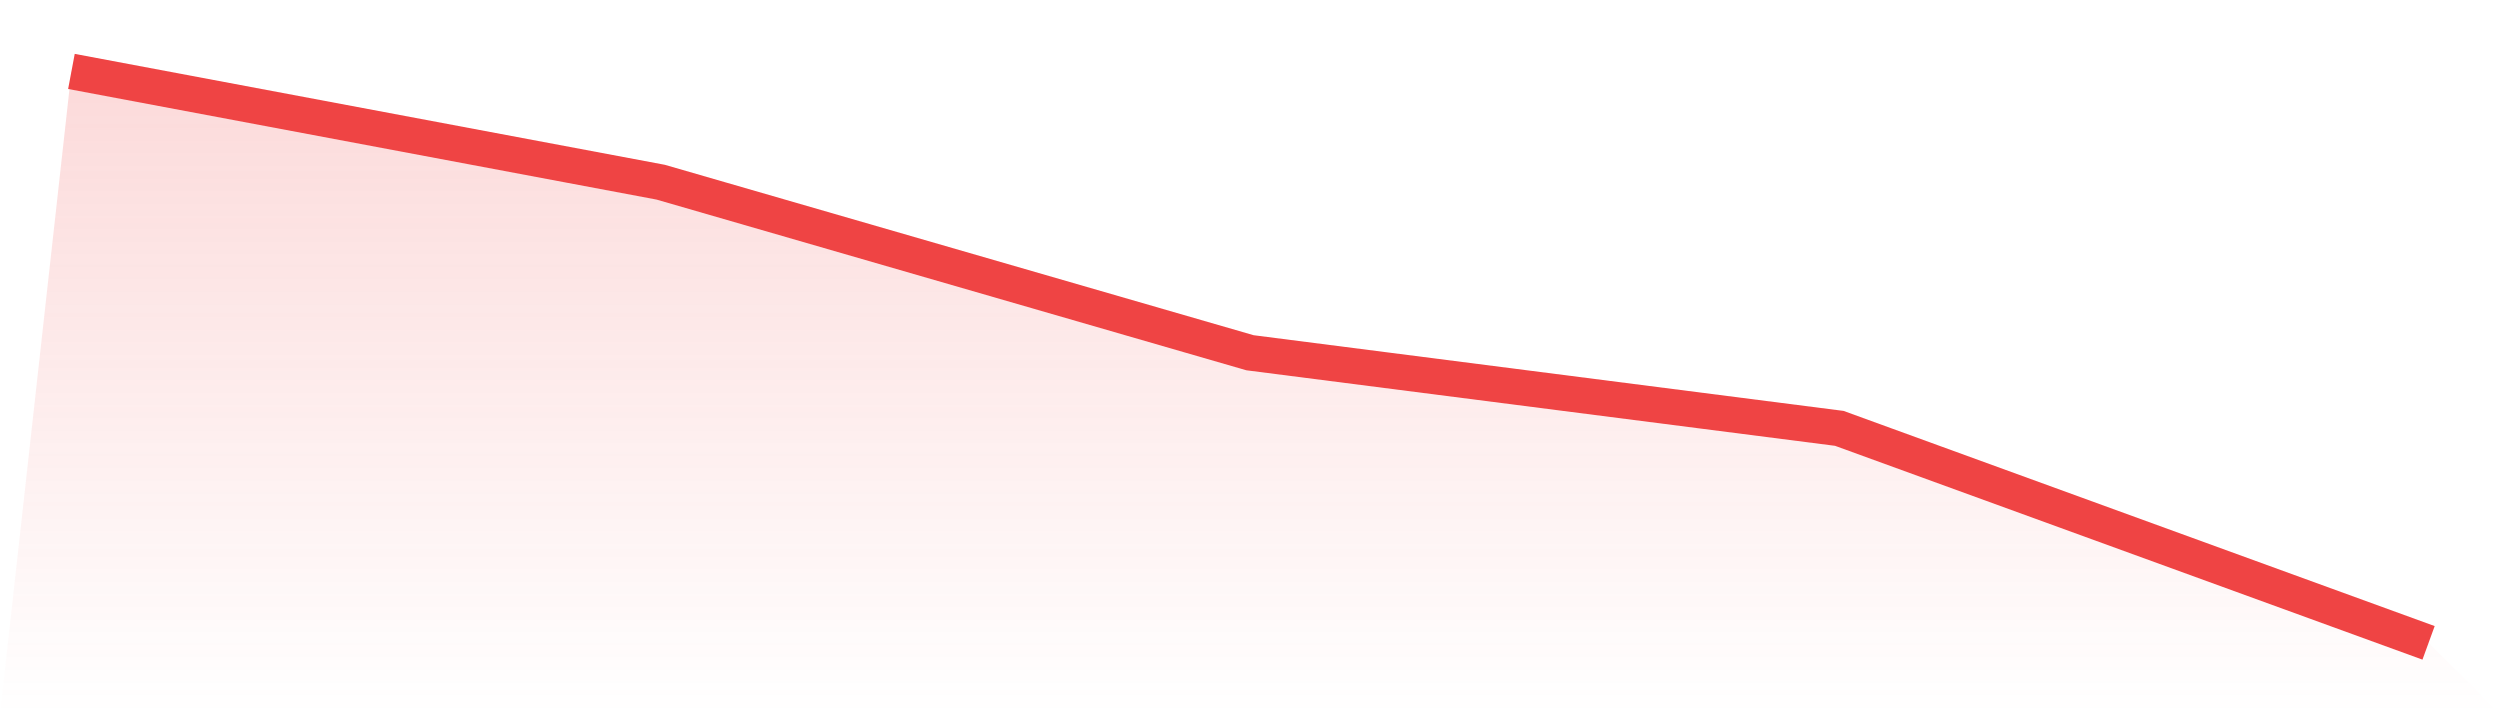 <svg viewBox="0 0 140 40" xmlns="http://www.w3.org/2000/svg">
<defs>
<linearGradient id="gradient" x1="0" x2="0" y1="0" y2="1">
<stop offset="0%" stop-color="#ef4444" stop-opacity="0.2"/>
<stop offset="100%" stop-color="#ef4444" stop-opacity="0"/>
</linearGradient>
</defs>
<path d="M4,4 L4,4 L37,10.203 L70,19.754 L103,23.988 L136,36 L140,40 L0,40 z" fill="url(#gradient)"/>
<path d="M4,4 L4,4 L37,10.203 L70,19.754 L103,23.988 L136,36" fill="none" stroke="#ef4444" stroke-width="2"/>
</svg>